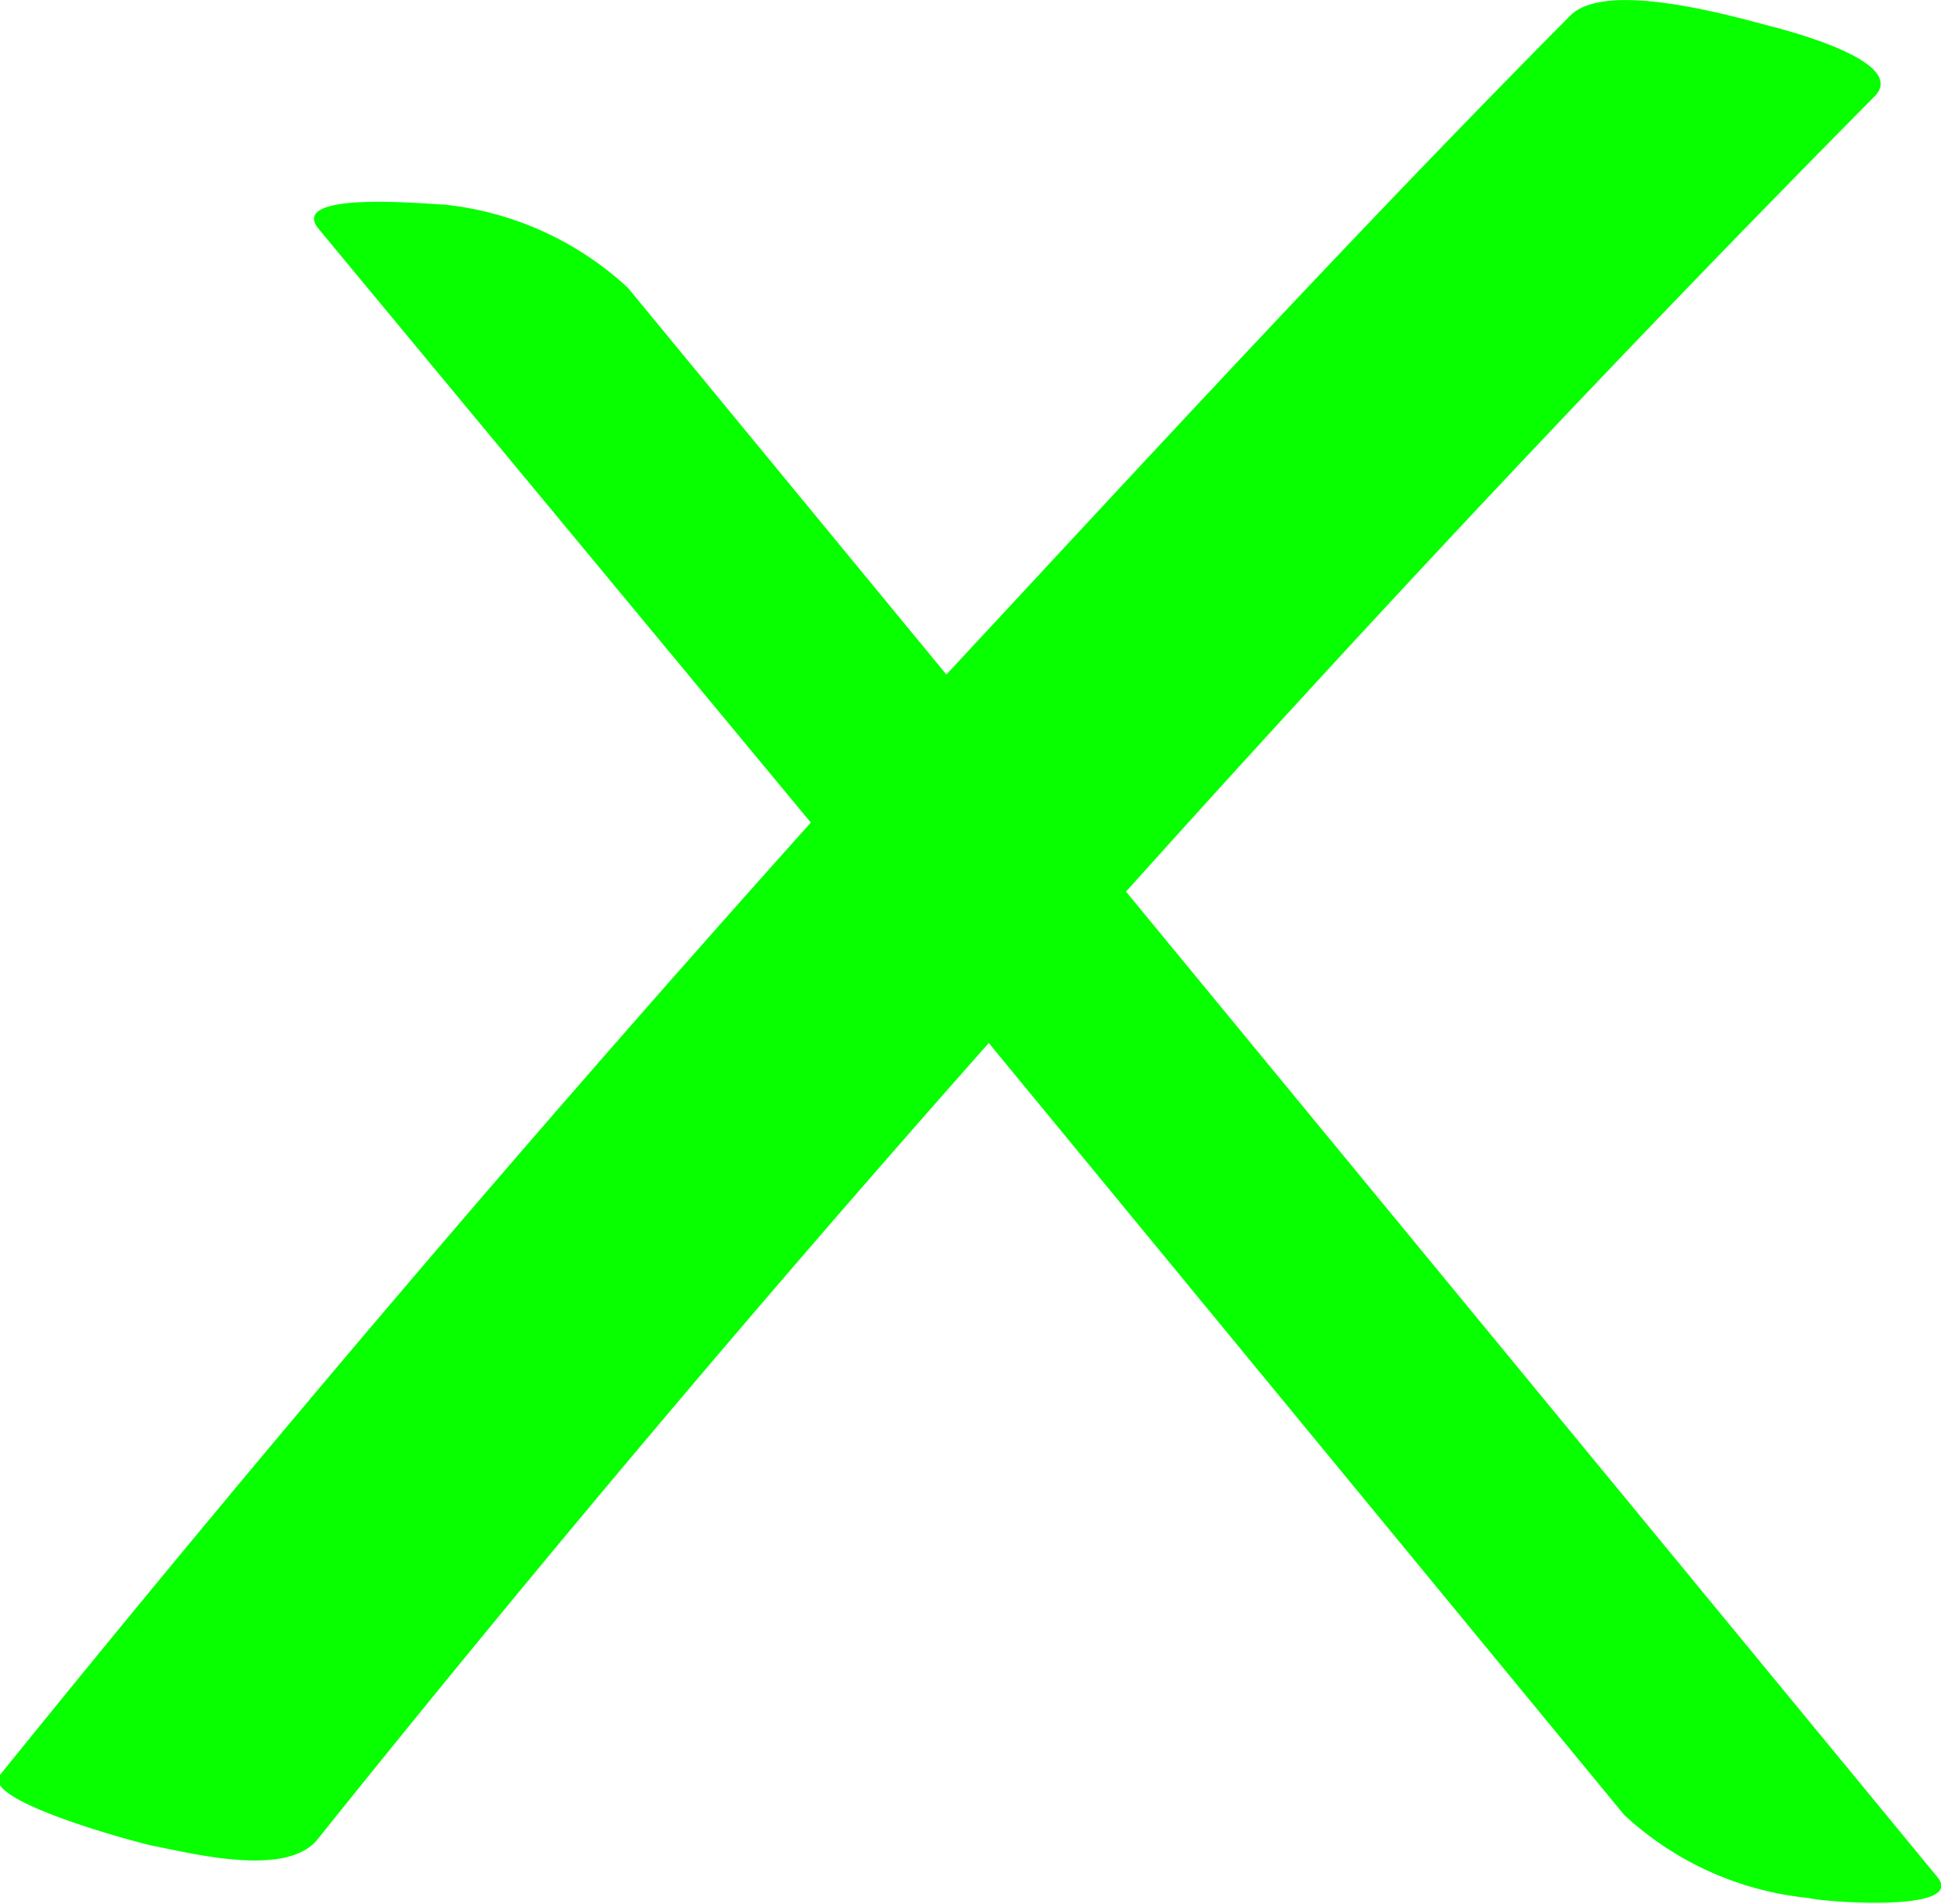 <?xml version="1.0" encoding="UTF-8"?> <svg xmlns="http://www.w3.org/2000/svg" viewBox="0 0 23.34 22.89"> <defs> <style>.cls-1{fill:#07ff00;}</style> </defs> <g id="Слой_2" data-name="Слой 2"> <g id="Graphic_Elements" data-name="Graphic Elements"> <path class="cls-1" d="M23.29,22.56,13.54,10.72c2.92-3.25,5.92-6.45,9-9.56.41-.41-1-.78-1.23-.84-.46-.12-2-.57-2.43-.13-2.56,2.58-5,5.23-7.5,7.92L7.55,3.46a3.83,3.83,0,0,0-2.21-1c-.14,0-1.89-.18-1.51.29L9.75,9.89Q4.73,15.49,0,21.34c-.25.31,1.68.82,1.83.85.51.1,1.64.39,2-.09q3.92-4.89,8.06-9.56l7.64,9.28a3.81,3.81,0,0,0,2.22,1C21.93,22.87,23.67,23,23.29,22.56Z"></path> </g> </g> </svg> 